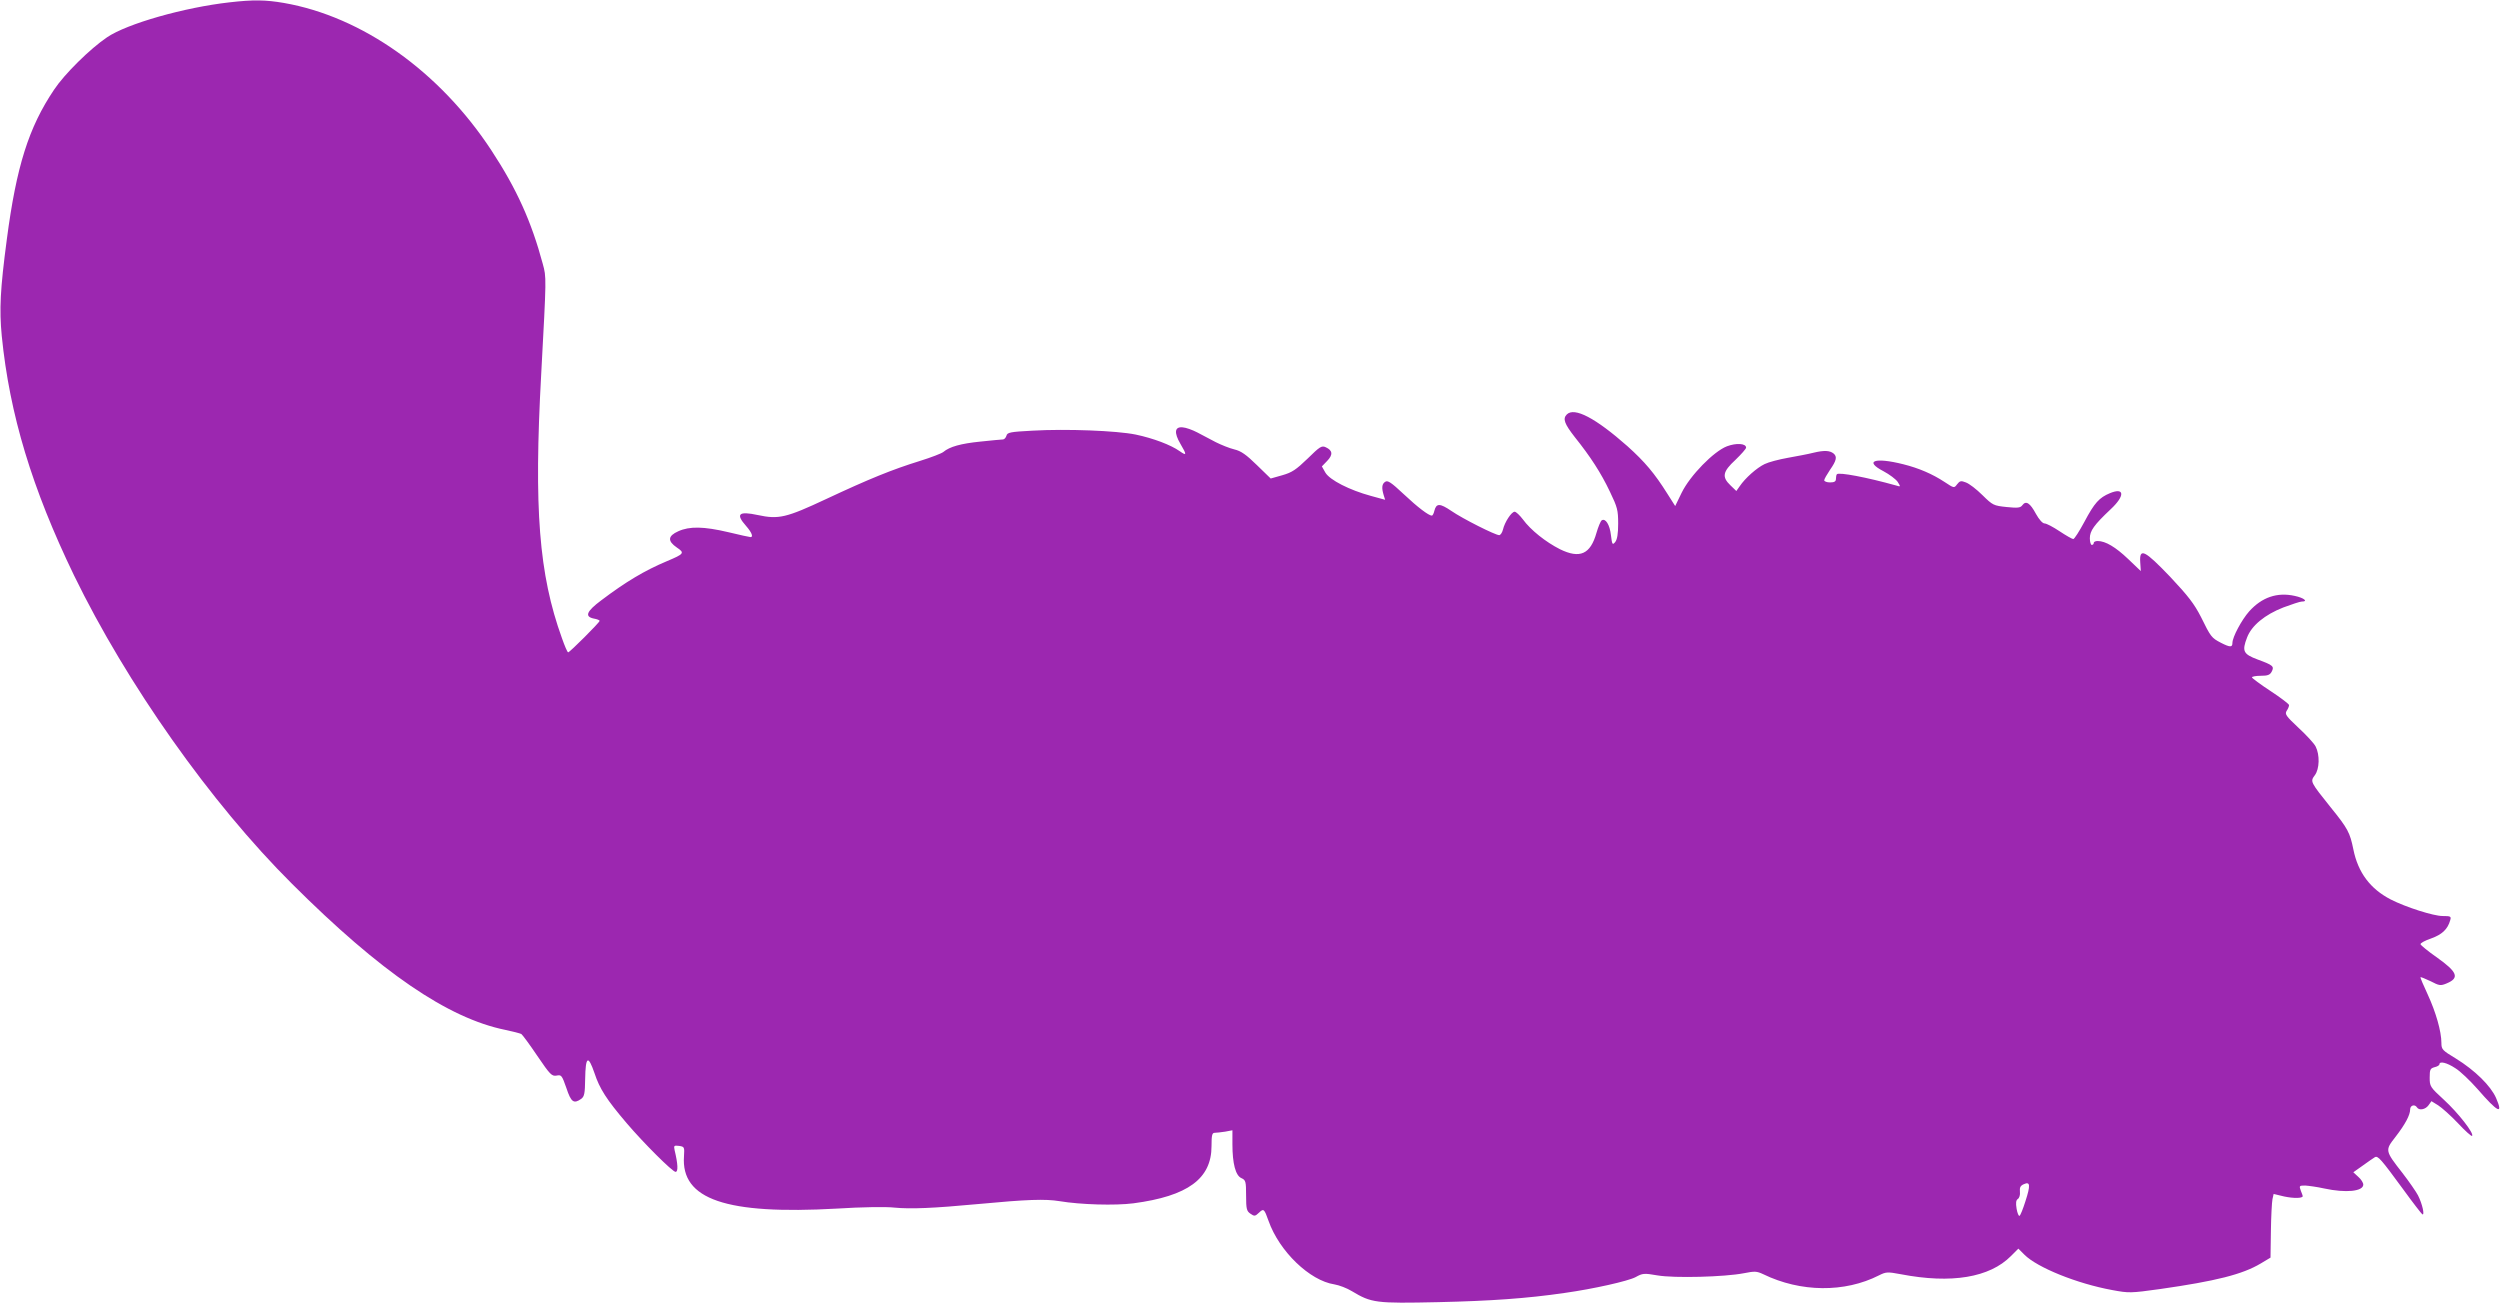 <?xml version="1.0" standalone="no"?>
<!DOCTYPE svg PUBLIC "-//W3C//DTD SVG 20010904//EN"
 "http://www.w3.org/TR/2001/REC-SVG-20010904/DTD/svg10.dtd">
<svg version="1.0" xmlns="http://www.w3.org/2000/svg"
 width="1280pt" height="667pt" viewBox="0 0 1280 667"
 preserveAspectRatio="xMidYMid meet">
<g transform="translate(0,667) scale(0.1,-0.1)"
fill="#9c27b0" stroke="none">
<path d="M1175 6658 c-231 -26 -524 -109 -627 -179 -86 -58 -218 -188 -271
-268 -130 -193 -193 -393 -242 -766 -34 -257 -39 -359 -26 -495 40 -402 155
-781 370 -1226 270 -555 700 -1165 1116 -1579 454 -453 798 -688 1092 -748 39
-8 76 -18 82 -21 6 -4 43 -54 82 -112 66 -97 74 -105 99 -101 24 5 27 2 50
-64 24 -73 38 -82 76 -55 16 12 19 28 20 101 2 117 15 126 48 30 26 -79 61
-134 164 -255 86 -101 235 -250 251 -250 14 0 12 41 -5 111 -5 24 -3 25 23 22
27 -4 28 -6 25 -53 -16 -221 215 -300 783 -268 124 8 253 10 295 5 83 -8 200
-3 425 18 255 24 346 27 420 15 108 -18 284 -23 378 -11 279 37 400 126 400
293 0 56 3 68 16 68 9 0 33 3 54 6 l37 7 0 -72 c0 -98 16 -160 46 -173 22 -10
24 -17 24 -89 0 -69 3 -80 22 -93 20 -14 24 -14 44 5 24 23 27 20 49 -42 55
-156 211 -306 337 -325 24 -4 64 -19 90 -35 100 -60 121 -63 442 -56 268 6
454 19 646 47 150 21 326 61 364 81 36 20 43 21 112 9 86 -15 345 -8 442 11
56 11 66 11 100 -5 191 -93 417 -95 592 -6 36 18 43 19 112 6 259 -50 455 -17
564 93 l38 38 31 -31 c66 -66 269 -148 449 -181 86 -16 94 -16 245 5 287 41
422 75 516 131 l50 30 2 136 c1 75 5 148 8 163 l6 27 54 -13 c47 -10 95 -10
95 2 0 1 -4 14 -10 28 -9 25 -8 26 23 26 17 -1 61 -7 97 -15 111 -24 200 -15
200 20 0 9 -11 27 -25 39 l-26 24 48 34 c26 19 54 38 62 43 16 9 30 -7 148
-168 47 -65 90 -120 95 -124 14 -8 0 54 -22 97 -10 19 -46 71 -80 115 -89 114
-89 115 -36 183 51 66 76 113 76 142 0 21 24 28 35 10 11 -17 43 -11 59 11
l15 21 34 -21 c19 -12 65 -53 102 -92 36 -39 69 -68 72 -65 12 12 -71 118
-144 185 -71 65 -73 69 -73 114 0 41 3 47 25 53 14 3 25 10 25 15 0 17 37 9
81 -20 25 -15 76 -64 114 -107 105 -121 133 -134 95 -46 -27 62 -108 142 -207
203 -68 41 -73 46 -73 79 0 60 -29 159 -70 248 -22 47 -39 87 -37 89 2 1 25
-8 52 -21 44 -23 51 -24 82 -11 67 28 56 58 -53 135 -43 30 -79 60 -81 65 -2
6 22 19 54 30 56 20 85 47 98 93 6 20 3 22 -39 22 -46 0 -188 45 -266 85 -104
54 -167 137 -191 257 -17 84 -28 106 -114 212 -108 135 -107 134 -83 167 24
32 26 104 4 147 -8 16 -48 59 -88 96 -64 60 -71 70 -60 87 7 10 12 23 12 29 0
5 -43 38 -95 72 -52 34 -95 66 -95 70 0 4 20 8 45 8 35 0 47 4 56 21 14 27 8
33 -71 62 -75 28 -82 43 -55 113 23 61 91 117 186 154 43 16 85 30 94 30 35 0
11 19 -36 29 -90 20 -168 -7 -233 -79 -39 -44 -86 -132 -86 -162 0 -23 -12
-23 -59 1 -48 25 -52 30 -102 132 -35 68 -65 107 -158 206 -131 137 -158 150
-153 74 l3 -45 -65 62 c-64 61 -116 92 -156 92 -11 0 -20 -4 -20 -10 0 -5 -4
-10 -10 -10 -5 0 -10 15 -10 34 0 38 21 68 107 149 74 69 71 113 -4 82 -55
-23 -79 -49 -131 -147 -26 -48 -51 -88 -57 -88 -5 0 -37 18 -70 40 -33 22 -67
40 -77 40 -10 0 -28 20 -44 49 -30 56 -51 69 -69 45 -10 -14 -23 -16 -81 -10
-67 7 -71 9 -124 61 -30 30 -68 59 -85 65 -25 10 -31 8 -45 -10 -15 -20 -15
-20 -65 13 -61 40 -130 70 -210 90 -147 37 -203 17 -101 -36 30 -16 62 -40 72
-54 16 -26 16 -26 -7 -19 -154 43 -293 69 -304 58 -3 -3 -5 -14 -5 -24 0 -13
-8 -18 -30 -18 -16 0 -30 5 -30 11 0 6 14 30 30 54 33 47 37 67 18 83 -20 16
-49 17 -103 4 -27 -7 -87 -18 -131 -26 -45 -8 -99 -22 -119 -32 -40 -19 -100
-72 -128 -114 l-17 -24 -30 29 c-45 43 -40 70 25 130 30 29 55 57 55 63 0 22
-50 25 -98 7 -68 -26 -189 -150 -232 -238 l-33 -68 -40 63 c-66 105 -115 163
-205 244 -162 143 -271 201 -310 162 -22 -22 -12 -48 41 -116 80 -100 134
-183 180 -280 38 -79 42 -94 42 -163 0 -53 -5 -81 -15 -94 -14 -17 -16 -14
-22 35 -6 54 -28 88 -47 76 -6 -4 -18 -33 -27 -64 -31 -110 -85 -134 -187 -84
-73 37 -150 98 -190 153 -16 21 -35 39 -42 39 -16 0 -51 -53 -60 -92 -4 -16
-13 -28 -19 -28 -20 0 -187 84 -245 124 -59 40 -77 40 -87 1 -3 -14 -9 -25
-13 -25 -16 0 -73 43 -144 110 -65 61 -82 72 -95 63 -17 -11 -19 -31 -7 -70
l7 -22 -73 20 c-110 30 -210 81 -233 119 l-18 32 27 28 c31 32 28 54 -7 70
-21 10 -31 3 -93 -58 -59 -57 -80 -71 -129 -85 l-60 -17 -71 69 c-54 53 -81
72 -115 80 -25 6 -67 23 -95 37 -27 14 -70 37 -95 50 -25 13 -58 25 -75 26
-41 4 -45 -27 -11 -85 33 -56 33 -63 -4 -37 -45 32 -135 66 -225 85 -98 20
-355 30 -529 20 -114 -6 -129 -9 -133 -26 -3 -10 -11 -19 -18 -19 -7 0 -59 -5
-116 -11 -99 -10 -157 -26 -189 -53 -8 -7 -62 -28 -120 -46 -142 -44 -260 -92
-480 -195 -205 -96 -243 -105 -350 -82 -98 21 -115 6 -60 -56 29 -33 38 -57
23 -57 -5 0 -55 11 -113 25 -127 30 -200 31 -257 5 -54 -24 -56 -50 -8 -83 42
-28 38 -33 -50 -70 -114 -48 -210 -105 -337 -201 -75 -56 -86 -83 -38 -93 17
-3 30 -8 30 -12 0 -8 -153 -161 -161 -161 -4 0 -18 33 -32 73 -118 327 -144
662 -106 1352 27 502 27 494 8 564 -58 216 -133 383 -263 581 -265 404 -661
685 -1063 755 -94 16 -156 17 -278 3z m9195 -6139 c-12 -38 -25 -71 -30 -74
-4 -3 -11 13 -15 36 -5 30 -3 44 6 50 8 5 13 21 11 37 -2 22 2 31 20 39 33 15
35 -5 8 -88z"/>
</g>
</svg>
